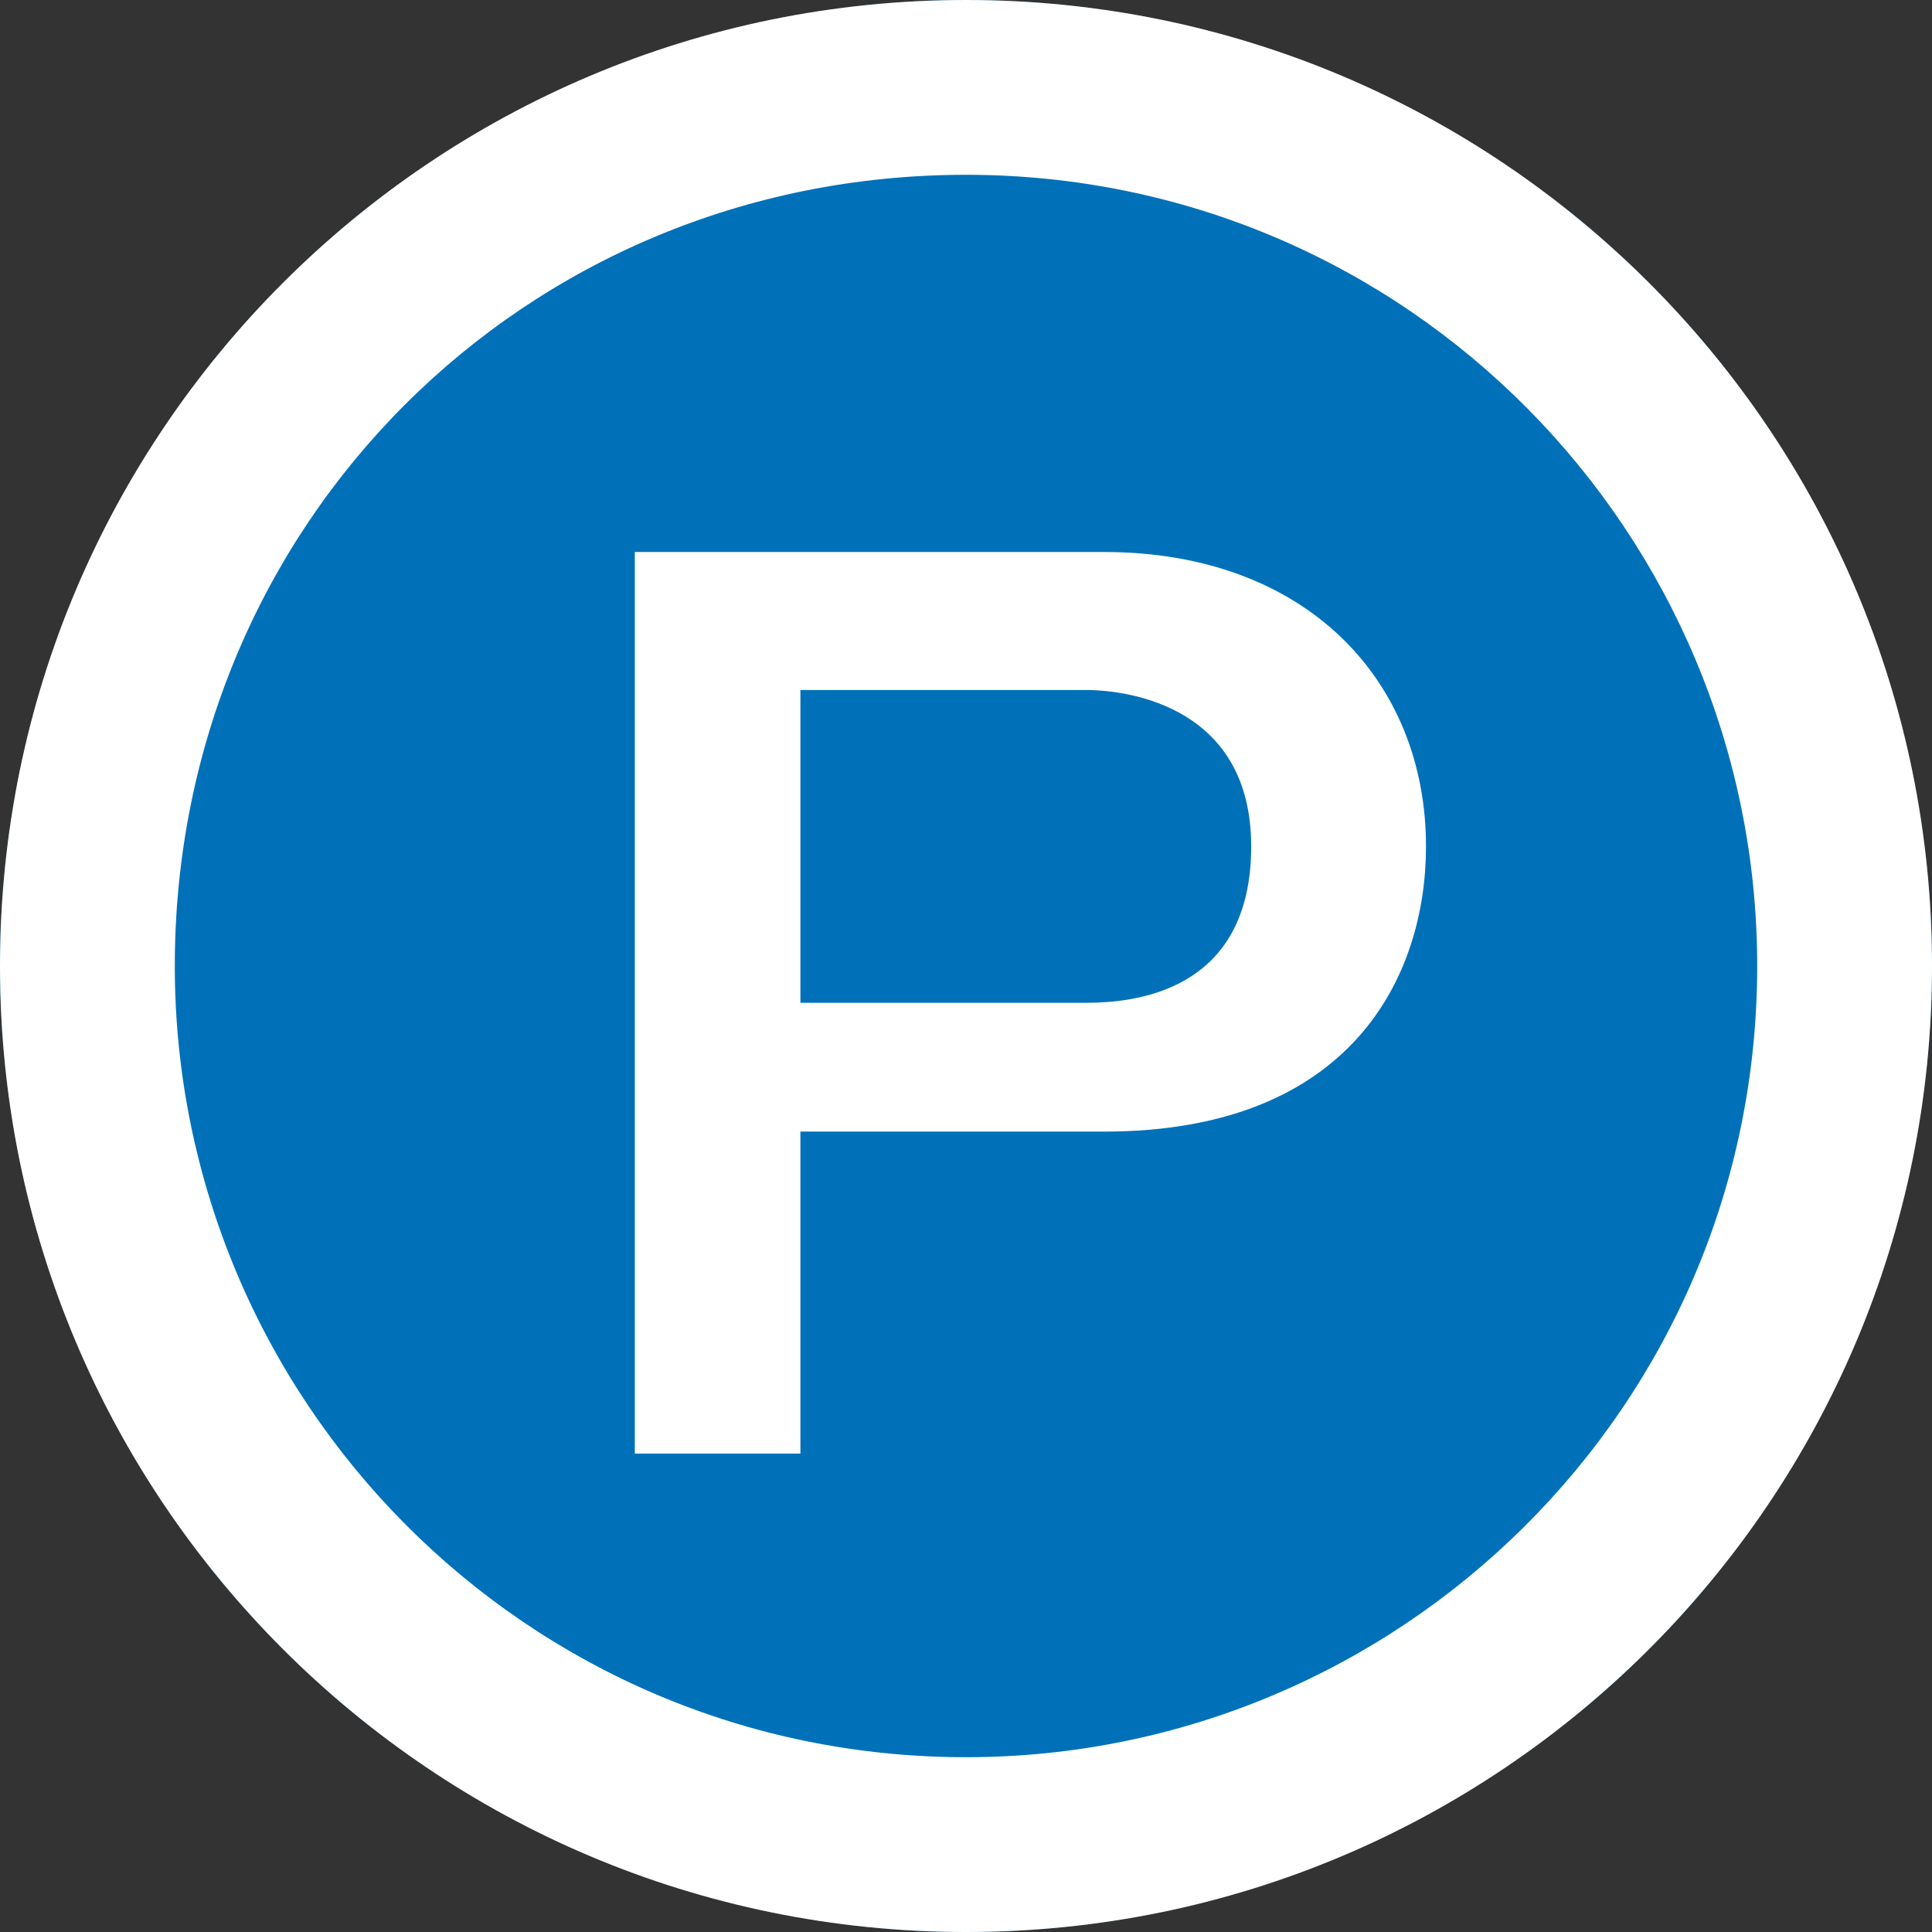 <?xml version="1.0" encoding="utf-8"?>
<!-- Generator: Adobe Illustrator 16.0.0, SVG Export Plug-In . SVG Version: 6.00 Build 0)  -->
<!DOCTYPE svg PUBLIC "-//W3C//DTD SVG 1.0//EN" "http://www.w3.org/TR/2001/REC-SVG-20010904/DTD/svg10.dtd">
<svg version="1.0" id="レイヤー_1" xmlns="http://www.w3.org/2000/svg" xmlns:xlink="http://www.w3.org/1999/xlink" x="0px"
	 y="0px" width="21px" height="21px" viewBox="0 0 21 21" enable-background="new 0 0 21 21" xml:space="preserve">
<rect x="0" y="0" width="21" height="21" fill="#333333" stroke="none"/>
<g>
	<g>
		<circle fill="#0071B9" cx="10.5" cy="10.5" r="10.5"/>
		<path fill="#FFFFFF" d="M10.5,1.9c4.8,0,8.6,3.9,8.6,8.6c0,4.8-3.9,8.6-8.6,8.6c-4.8,0-8.6-3.9-8.6-8.6C1.9,5.7,5.7,1.9,10.5,1.9
			 M10.5,0C4.7,0,0,4.7,0,10.5S4.7,21,10.5,21S21,16.3,21,10.5S16.3,0,10.5,0L10.5,0z"/>
	</g>
	<g>
		<path fill="#FFFFFF" d="M12,6c2.2,0,3.5,1.4,3.5,3.2c0,1.4-0.8,3.1-3.5,3.1H8.7v3.5H6.9V6H12z M8.7,7.5v3.4h3.1
			c0.5,0,1.8-0.1,1.8-1.7c0-1.5-1.3-1.7-1.8-1.7H8.7z"/>
	</g>
</g>
</svg>
